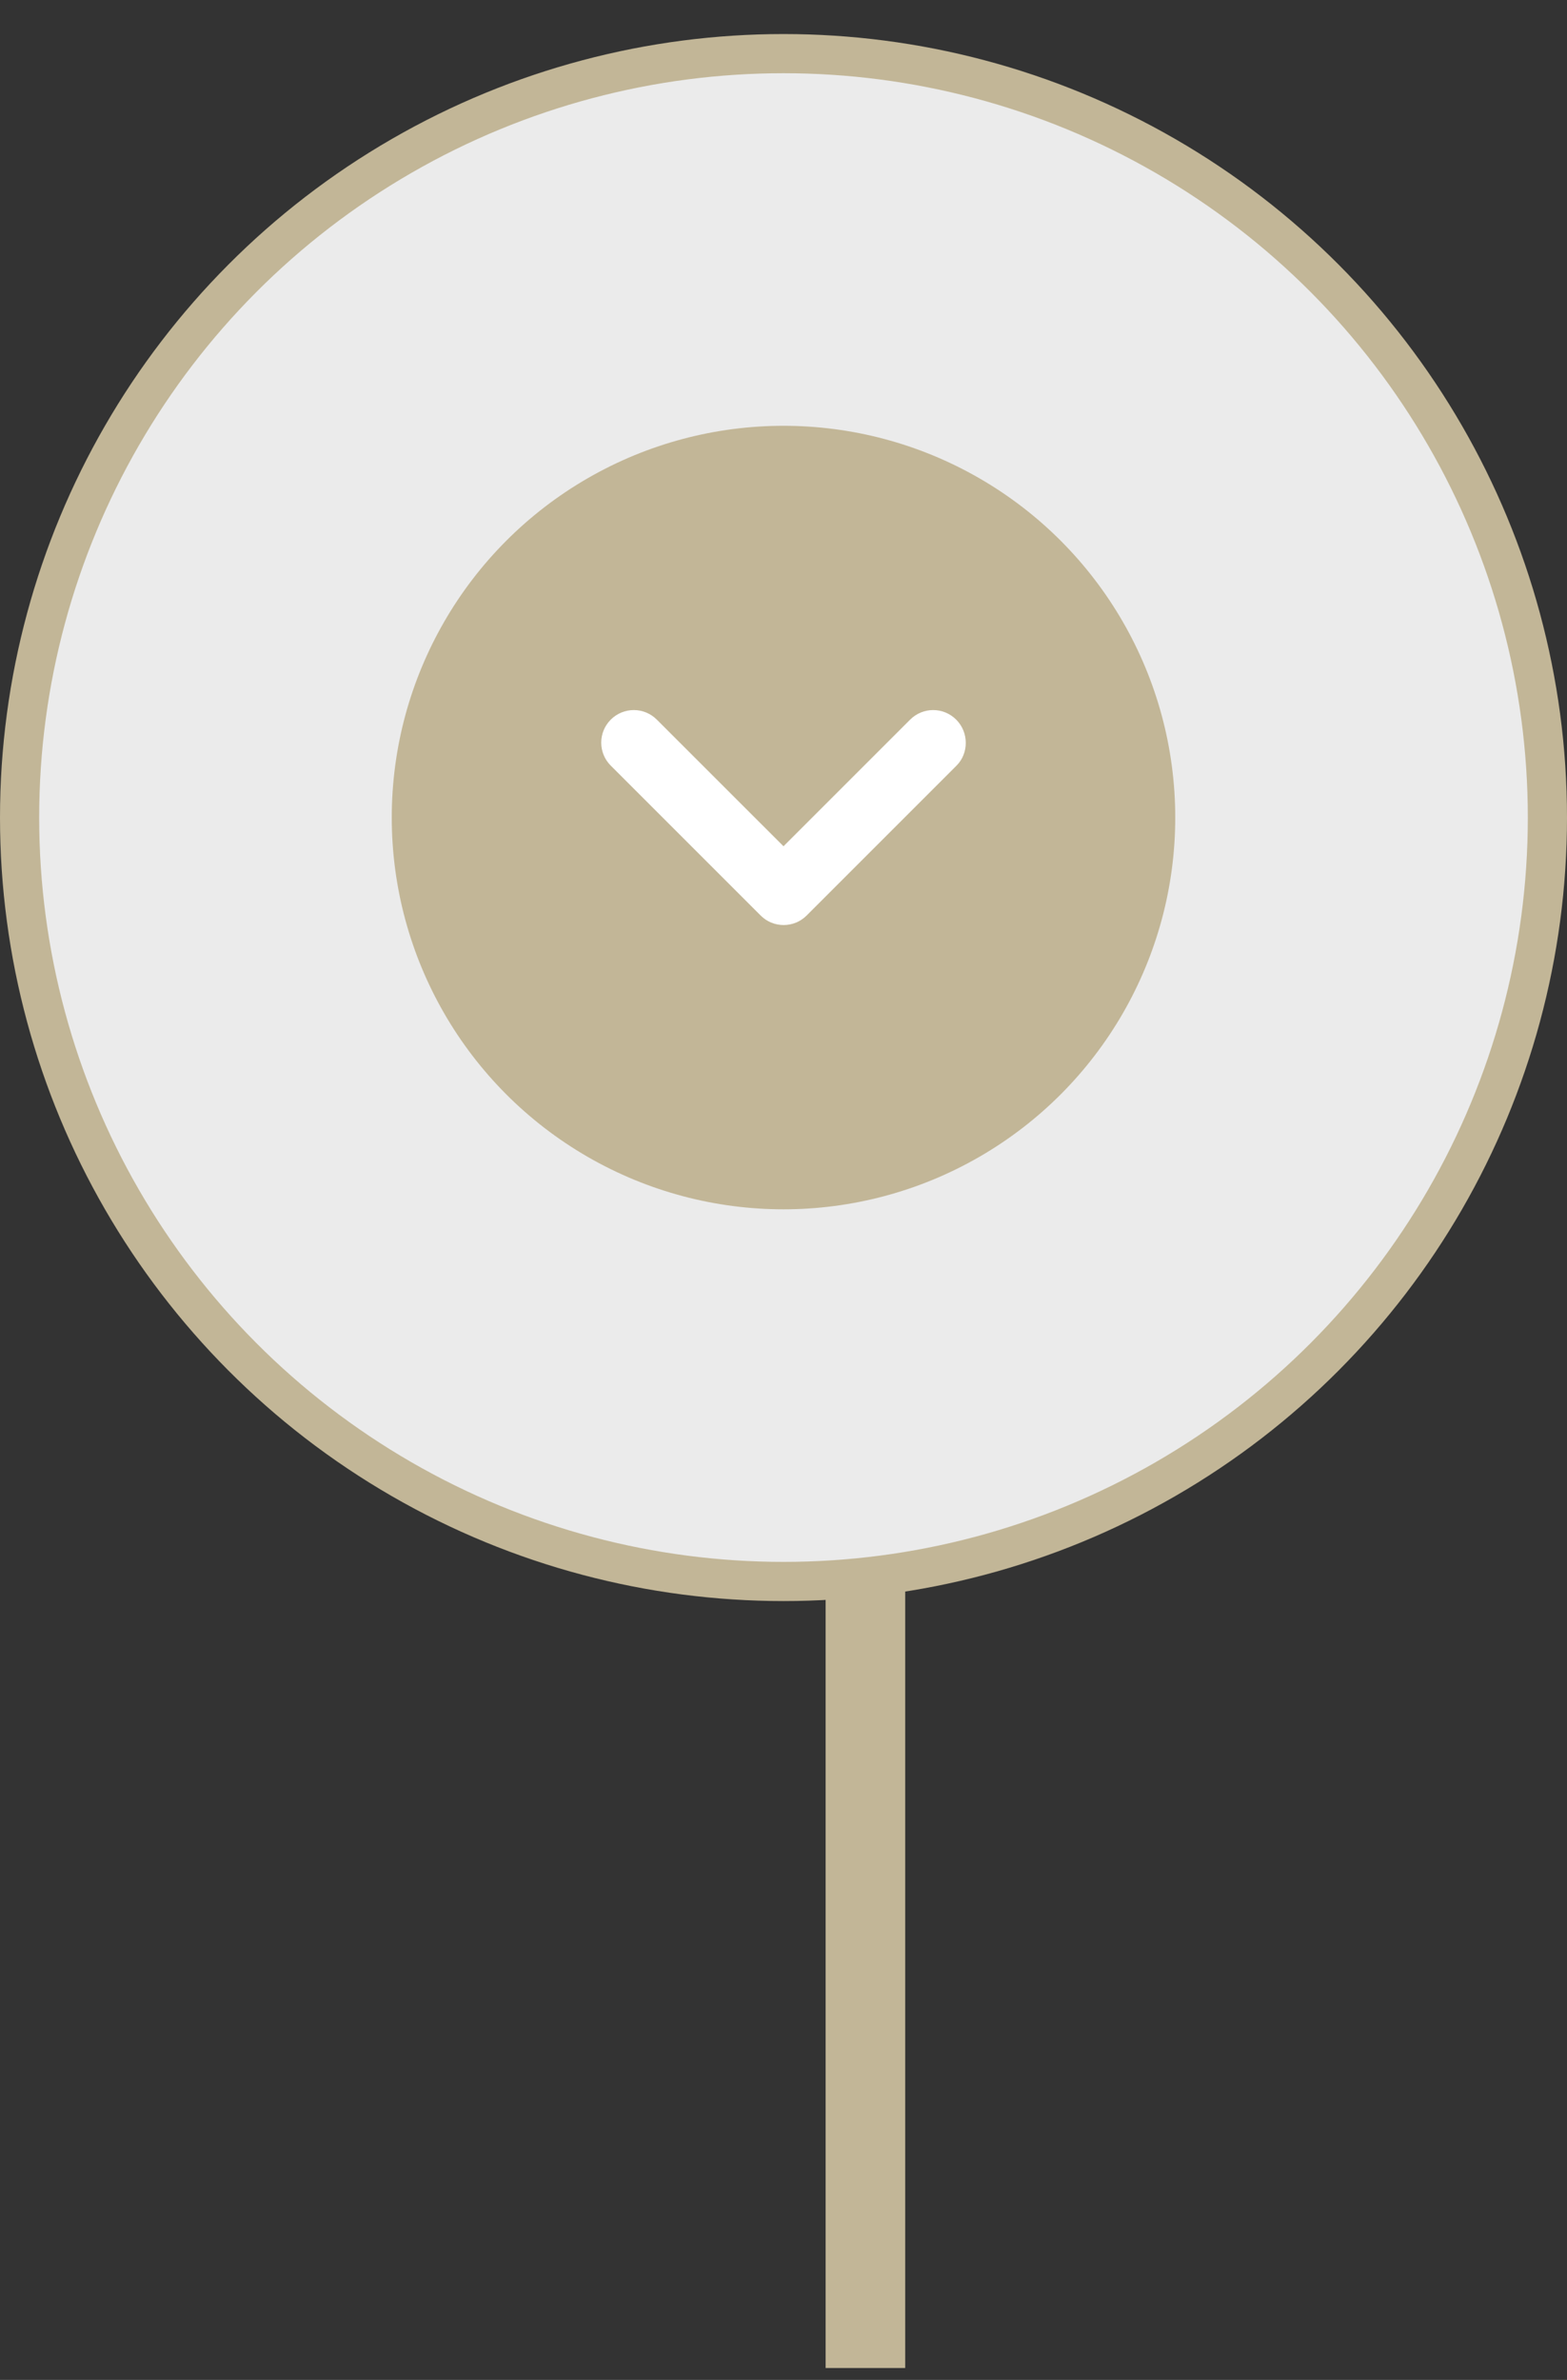 <?xml version="1.0" encoding="utf-8"?>
<!-- Generator: Adobe Illustrator 17.0.0, SVG Export Plug-In . SVG Version: 6.00 Build 0)  -->
<!DOCTYPE svg PUBLIC "-//W3C//DTD SVG 1.1//EN" "http://www.w3.org/Graphics/SVG/1.1/DTD/svg11.dtd">
<svg version="1.1" id="Réteg_1" xmlns="http://www.w3.org/2000/svg" xmlns:xlink="http://www.w3.org/1999/xlink" x="0px" y="0px"
	 width="40px" height="60.75px" viewBox="0 0 40 60.75" enable-background="new 0 0 40 60.75" xml:space="preserve">
<rect x="0" y="0" width="40" height="60.75" fill="#333333" stroke="none"/>
<rect x="21.075" y="36.686" fill="#C2B697" width="2.032" height="23.76"/>
<g>
	<circle fill="#EBEBEB" stroke="#C2B697" cx="20" cy="20.869" r="19.5"/>
	<circle fill="#C2B697" cx="20" cy="20.869" r="10"/>
	<path fill="#FFFFFF" d="M24.408,18.369c-0.325-0.325-0.85-0.325-1.175,0L20,21.602l-3.234-3.233c-0.325-0.325-0.85-0.325-1.175,0
		s-0.325,0.85,0,1.175l3.825,3.825c0.325,0.325,0.85,0.325,1.175,0l3.825-3.825C24.733,19.227,24.733,18.694,24.408,18.369z"/>
</g>
</svg>
